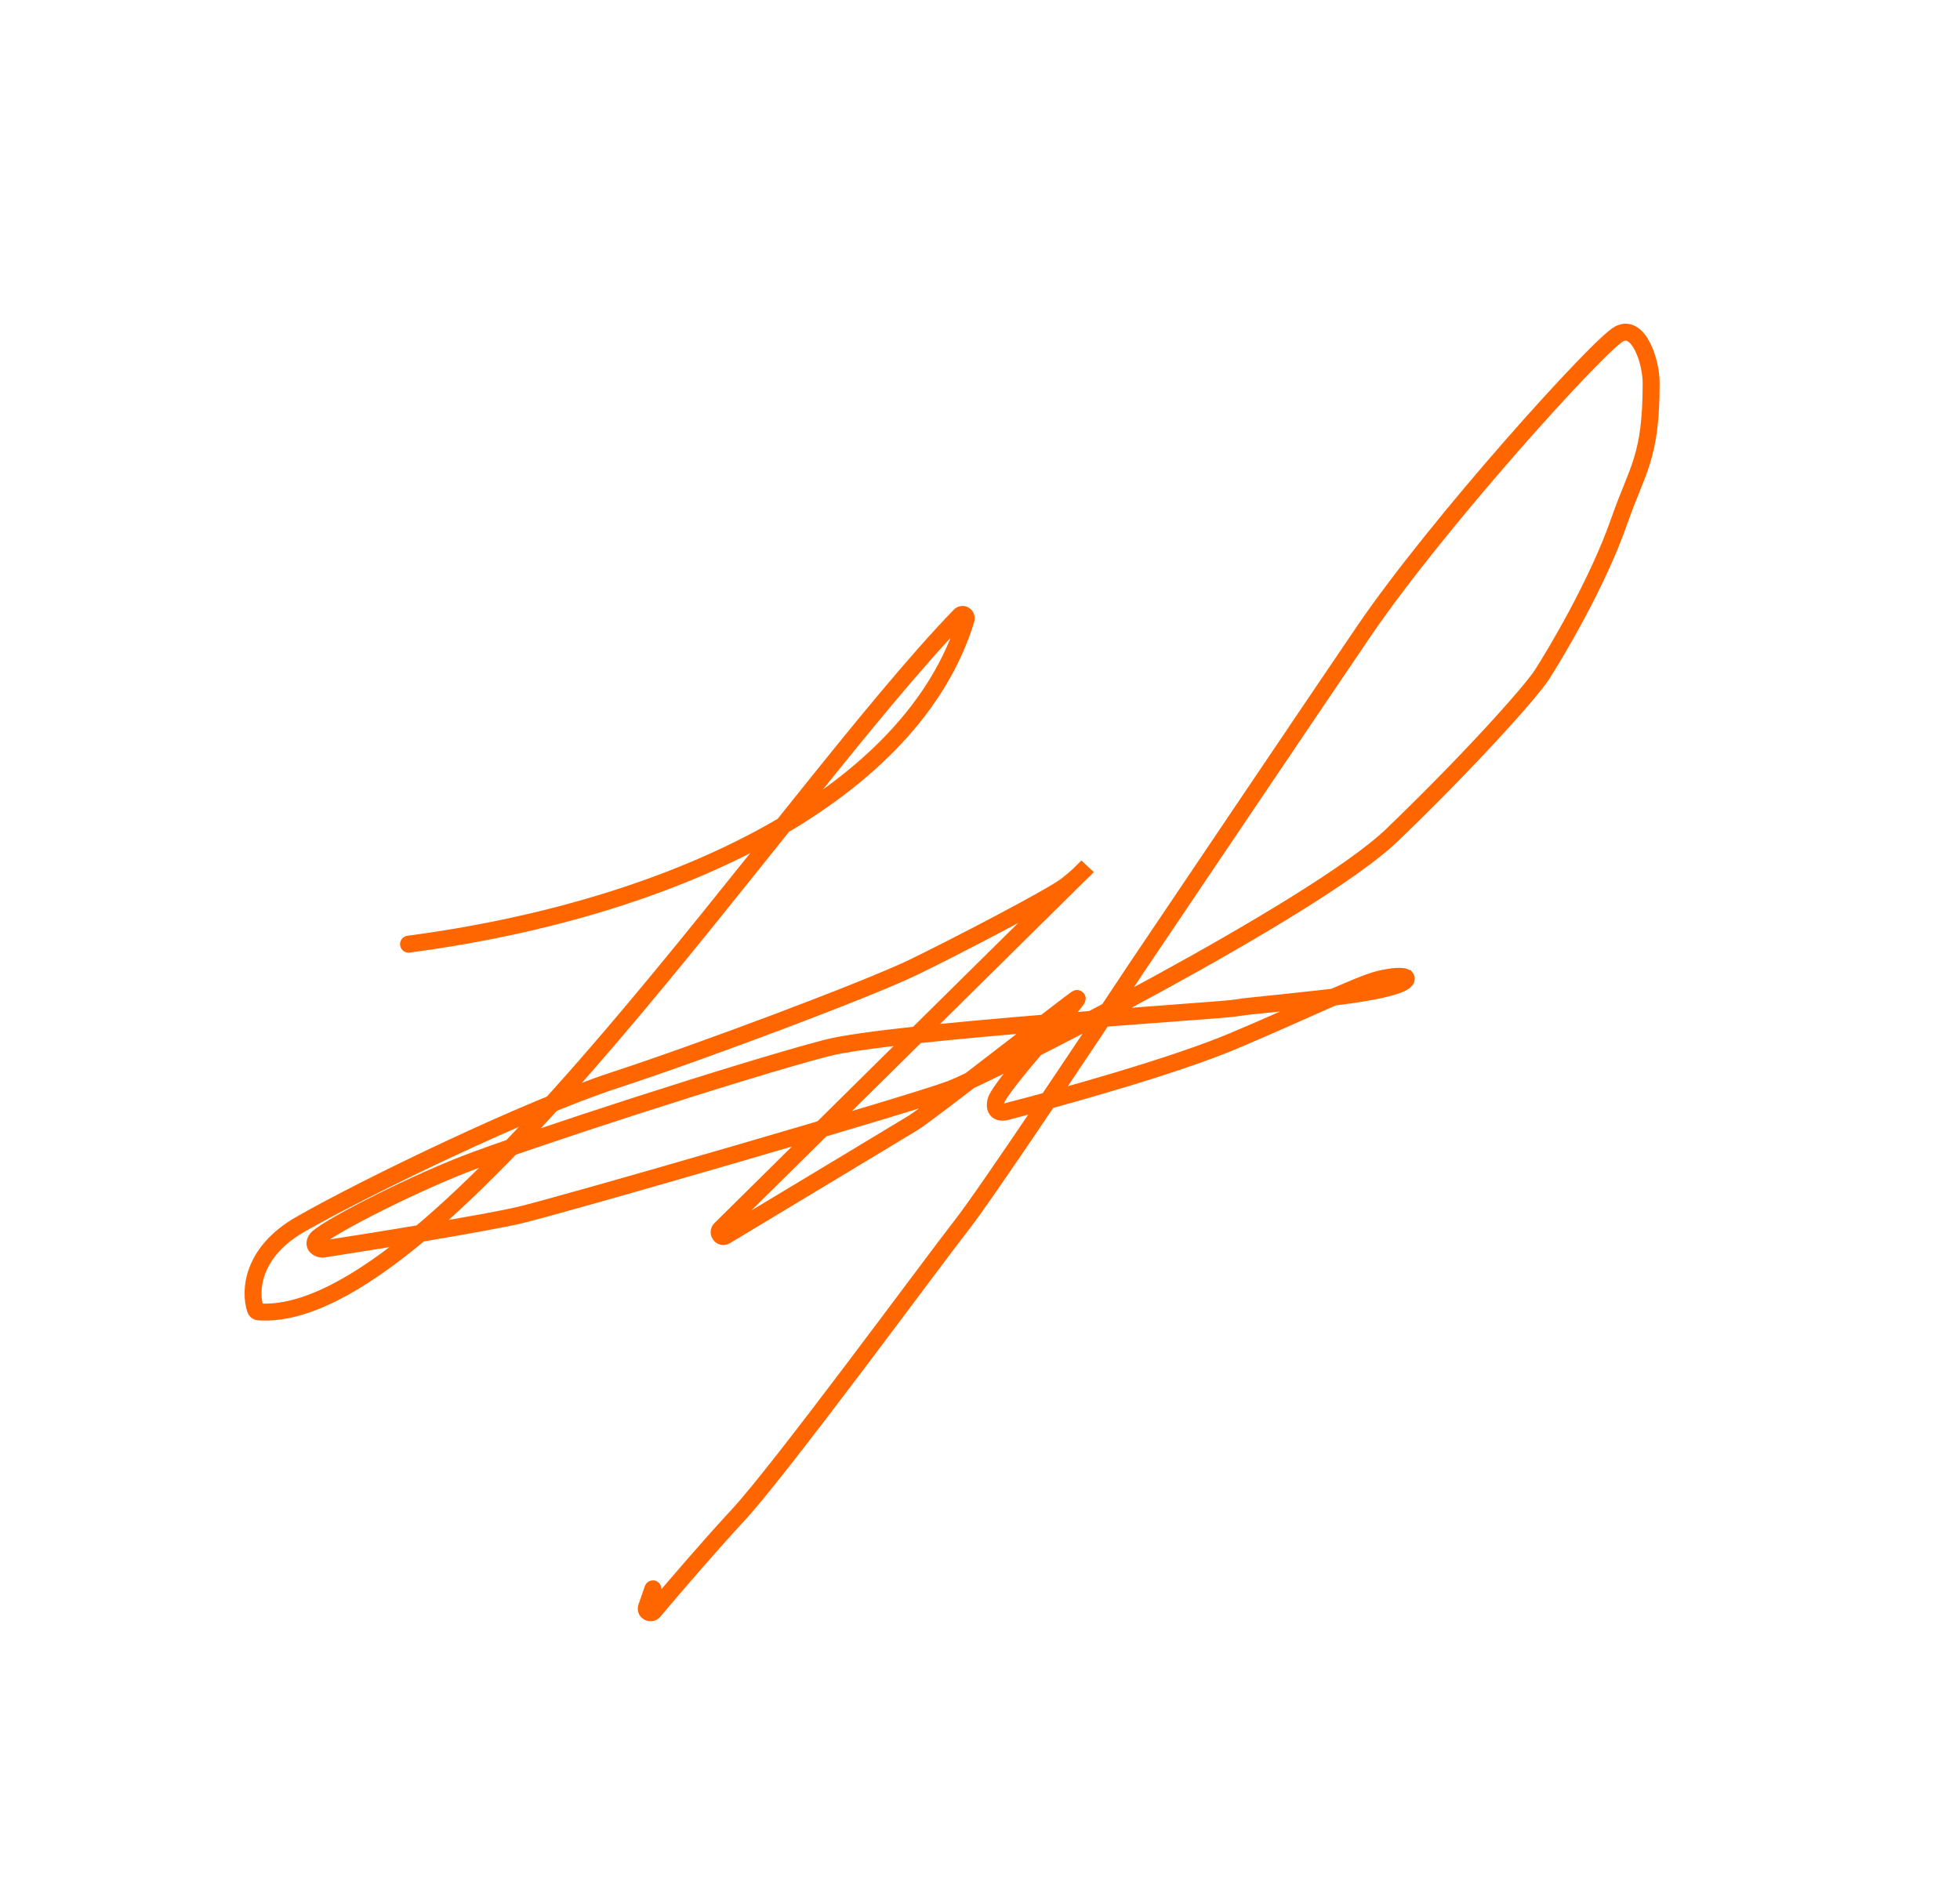 <?xml version="1.0" encoding="UTF-8"?> <svg xmlns="http://www.w3.org/2000/svg" width="462" height="448" viewBox="0 0 462 448" fill="none"> <path d="M96.3 222.6C160.7 214.1 215.3 186.7 227.7 146.1C228 145.1 226.9 144.4 226.2 145.2C184.4 188.4 103.5 312.2 61 309.3C60.6 309.3 60.3 309 60.2 308.7C58.8 304.4 59.3 295.2 70.9 288.6C86.1 279.9 124.3 261.4 144.8 254.7C165.3 248 204.7 233.2 215.4 228C226.1 222.8 248.1 211.3 251.3 208.8C253.9 206.8 255.7 205 256.3 204.3L169.8 289.8C169 290.6 170 292 171 291.4C187.8 281.3 212.5 266.4 215.3 264.7C219.3 262.2 251.2 237.2 253.7 235.5C256.2 233.8 235.5 256 234.7 259.7C234.1 262.7 236.6 262.4 237.9 261.9C249.6 258.9 276.6 251.4 290.8 245.4C308.5 237.9 320 232.2 325 230.9C328.8 230 330.6 230.1 331.2 230.4C331.3 230.4 331.3 230.5 331.4 230.5C332.1 231.4 329.1 233.5 311.6 235.4C293.6 237.4 294.6 237.1 290.9 237.7C287.2 238.3 210.2 243.1 194.8 247.1C175.6 252.1 123.2 269.1 109.2 274.6C95.2 280.1 75.5 290.3 74.5 292.3C73.7 293.8 75 294.4 75.9 294.5C76 294.5 76.1 294.5 76.1 294.5C88.5 292.6 114.8 288.3 122.4 286.5C131.9 284.3 214.8 260.3 224 256.8C233.2 253.3 309.9 214.4 328.1 196.9C346.3 179.4 360.8 163.2 363.5 159C366.2 154.8 376.5 137.8 381.7 122.8C386 110.5 389.2 107.9 389.2 90.4C389.2 85 386.2 76.4 381.7 78.7C377.2 80.9 339 123.1 321.5 148.8C307.5 169.4 280.1 210.1 268.1 227.9C256.7 245.1 232.5 281.4 226.7 288.8C219.5 298 183.8 346.7 173.8 357.4C167.5 364.2 159.4 373.6 154.1 379.9C153.4 380.7 152 380 152.4 378.9L153.9 374.6" stroke="#FF6600" stroke-width="4" stroke-linecap="round"></path> </svg> 